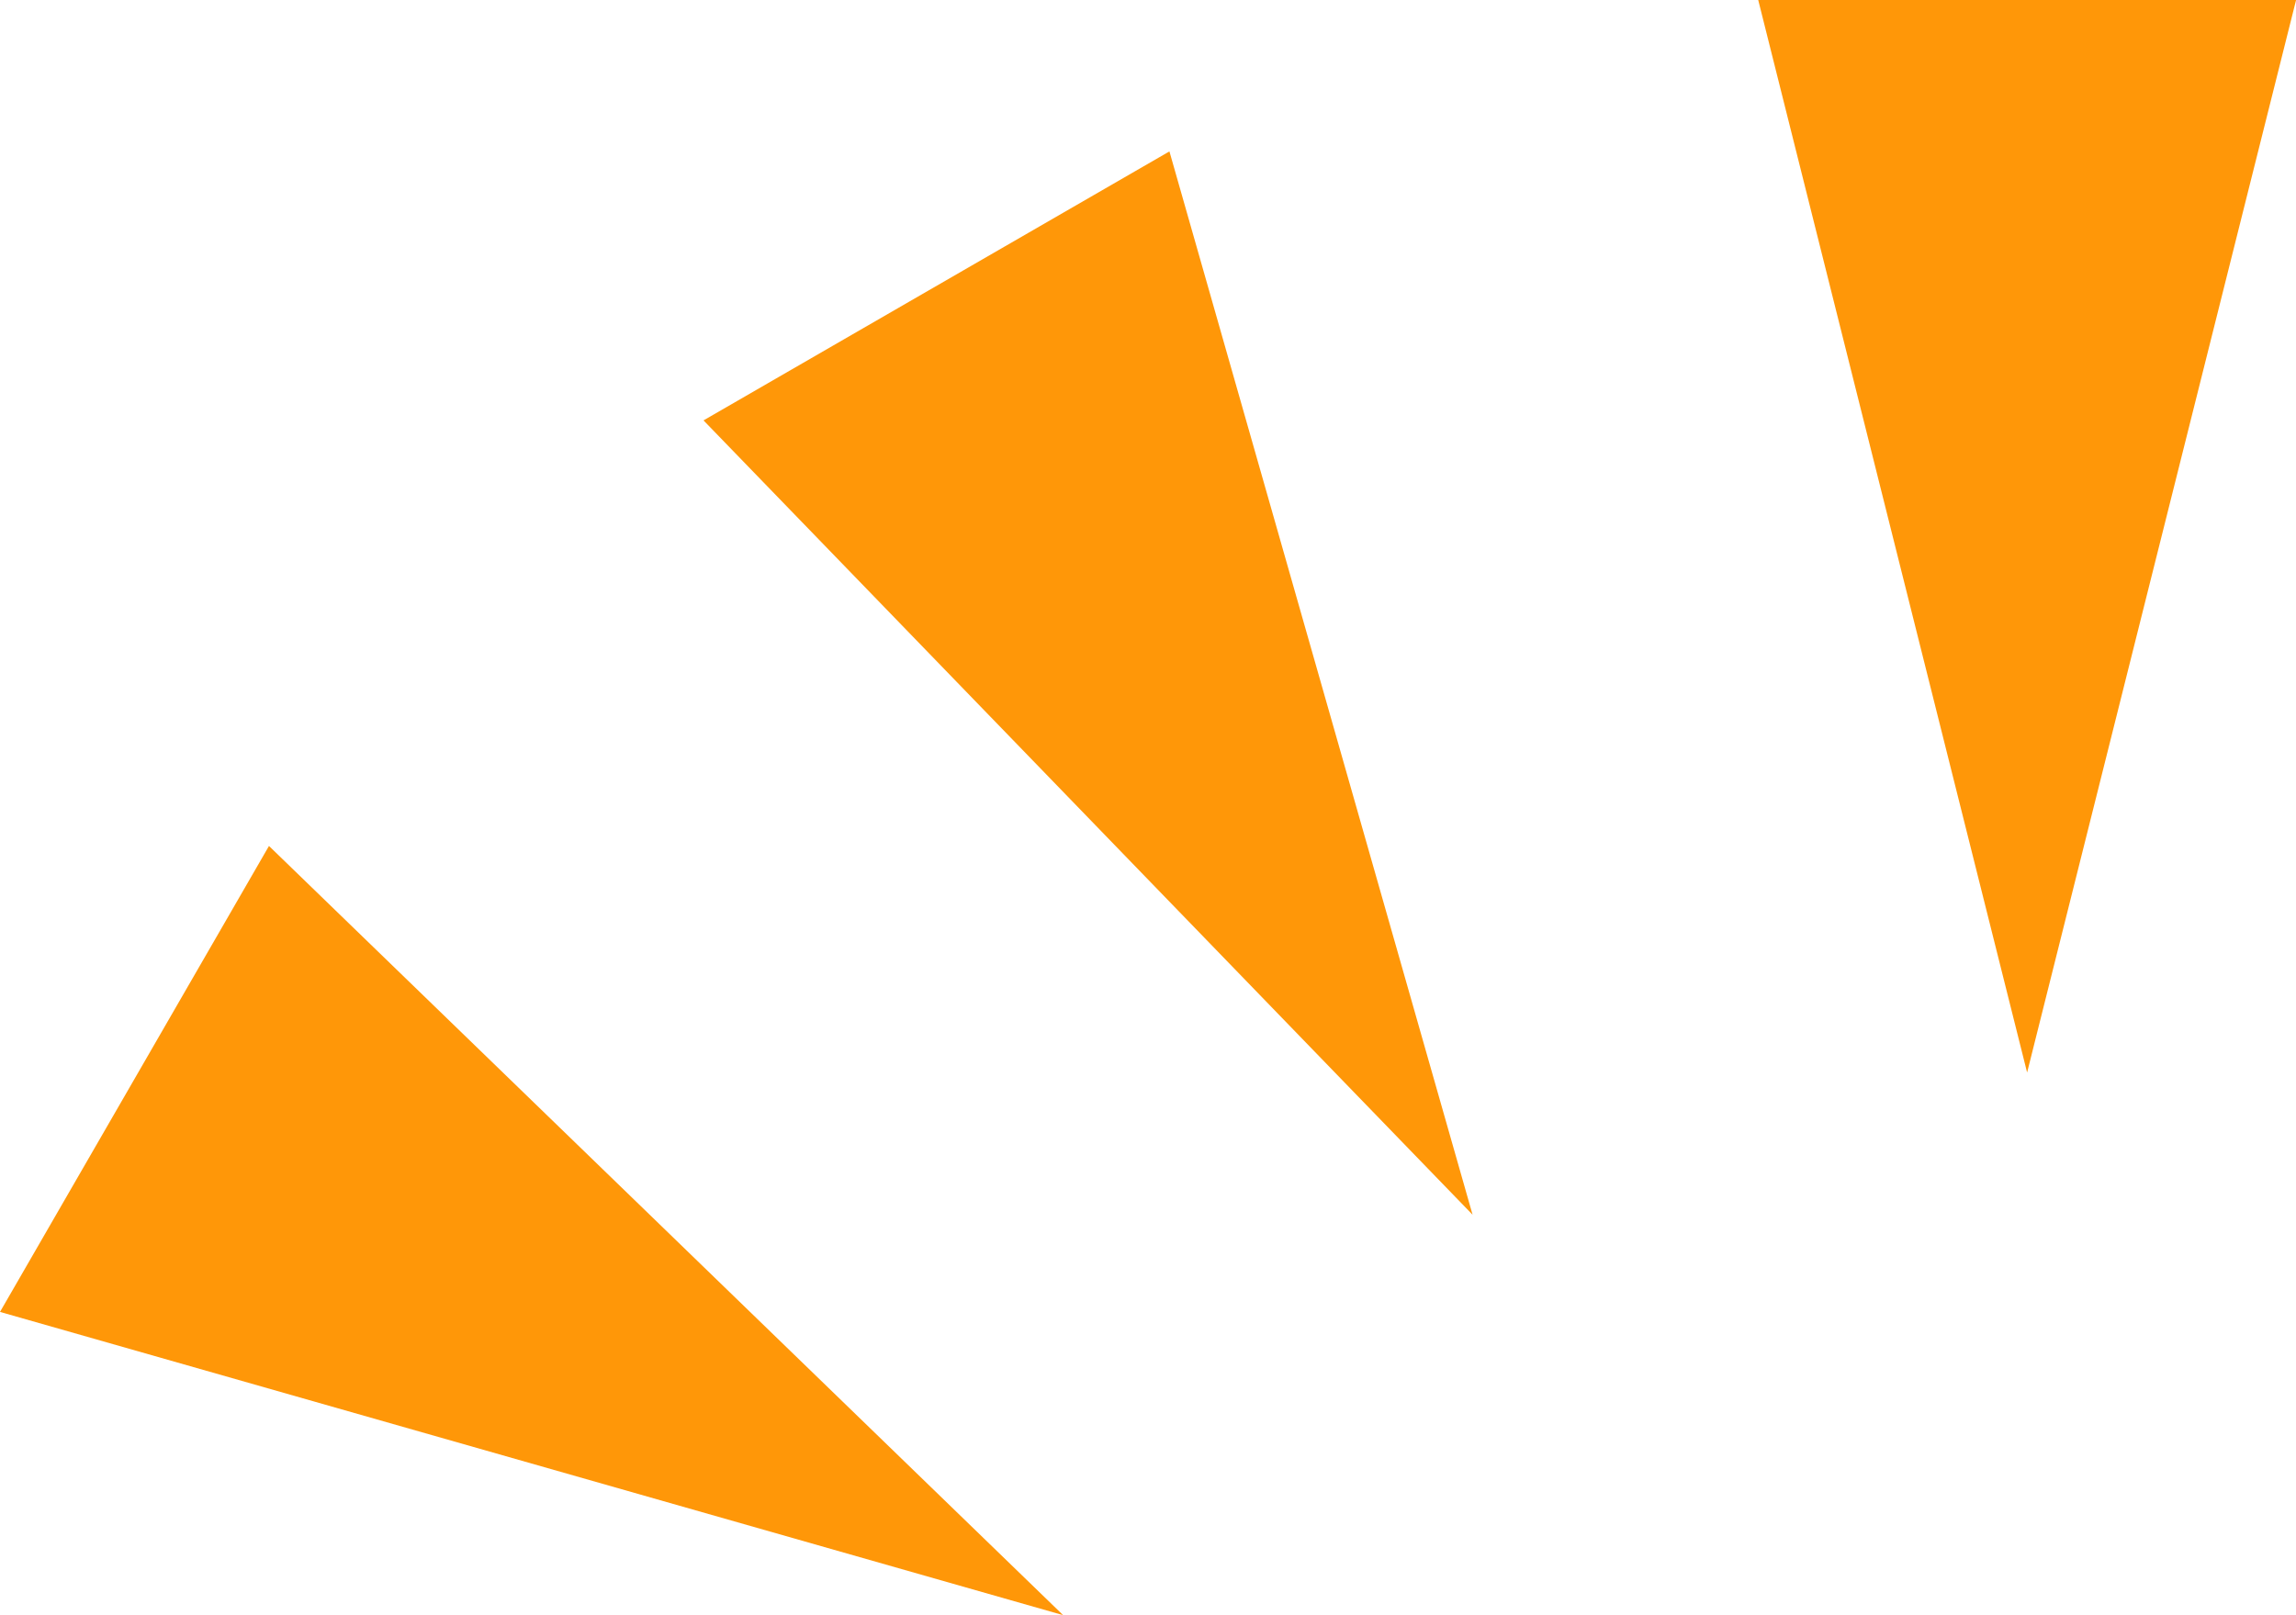 <svg width="27" height="19" viewBox="0 0 27 19" fill="none" xmlns="http://www.w3.org/2000/svg">
<g clip-path="url(#clip0_2003_11612)">
<path d="M27.001 0L23.838 12.616L20.676 0H27.001Z" fill="#FF9708"/>
<path d="M13.752 1.781L17.317 14.289L8.273 4.945L13.752 1.781Z" fill="#FF9708"/>
<path d="M3.163 9.951L12.502 18.999L0 15.432L3.163 9.951Z" fill="#FF9708"/>
</g>
<defs>
<clipPath id="clip0_2003_11612">
<rect width="27" height="19" fill="white"/>
</clipPath>
</defs>
</svg>
